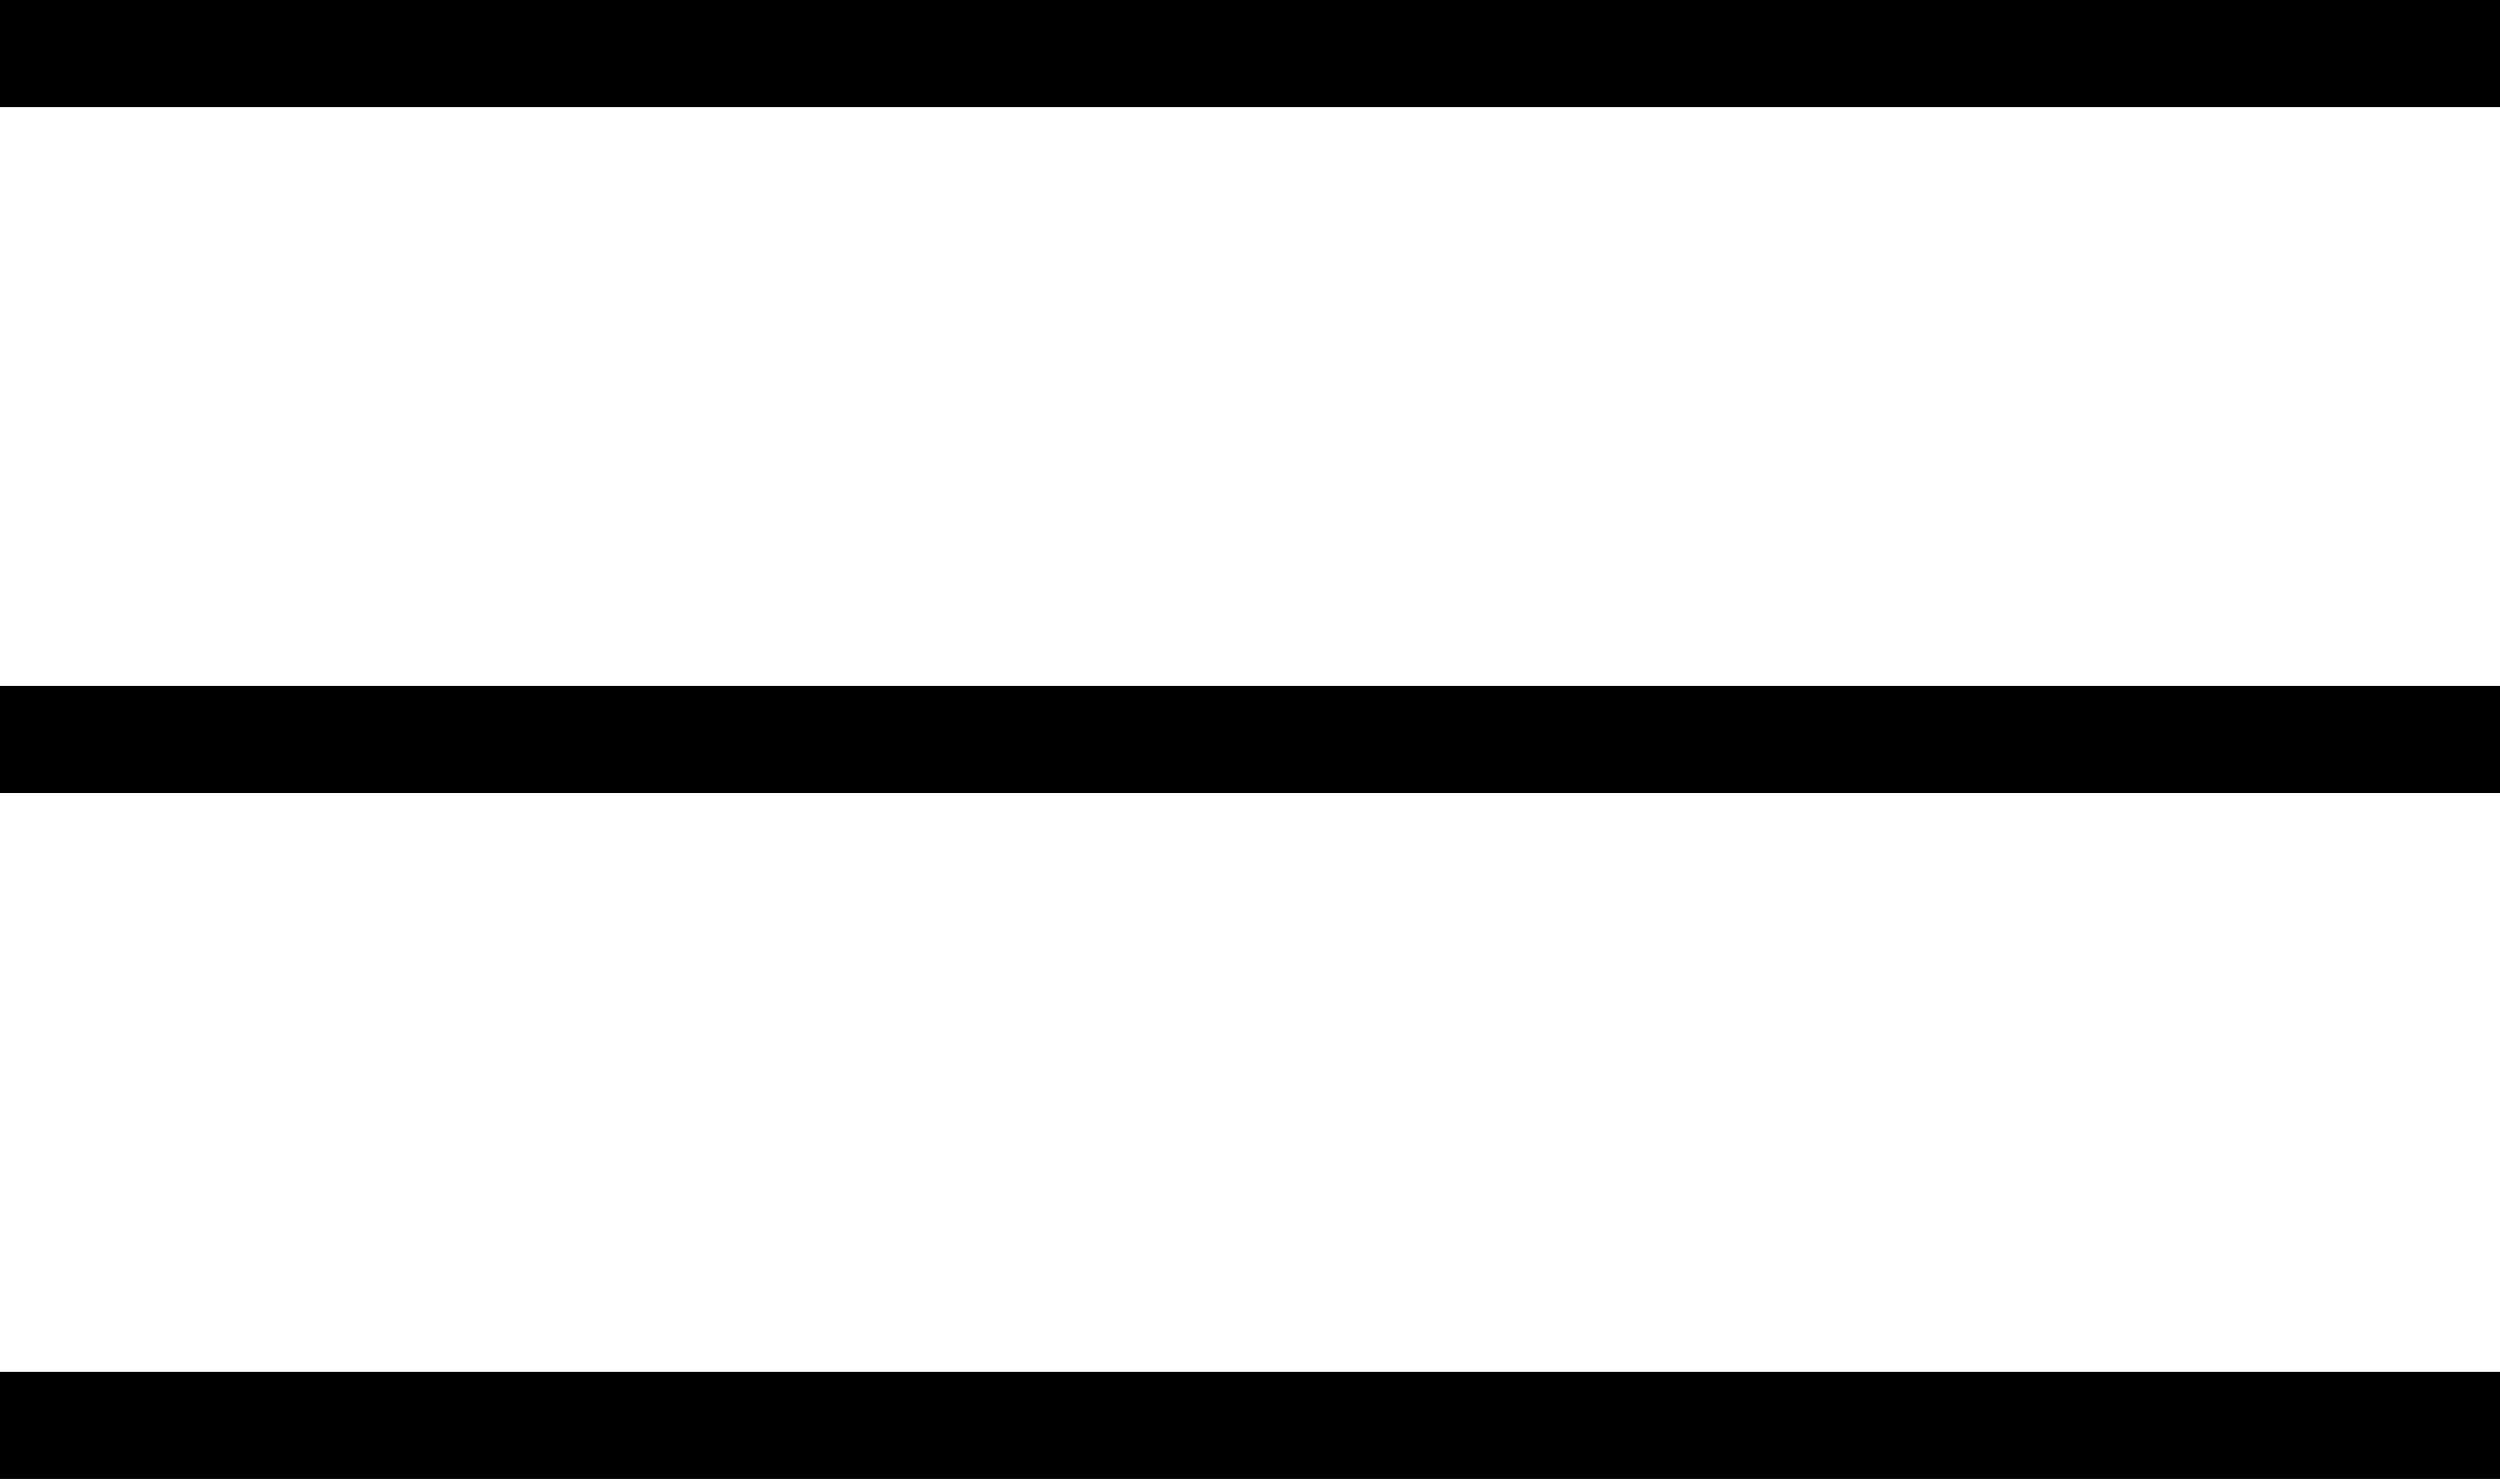 <svg xmlns="http://www.w3.org/2000/svg" xmlns:xlink="http://www.w3.org/1999/xlink" id="Layer_1" x="0px" y="0px" viewBox="0 0 992.1 586.9" style="enable-background:new 0 0 992.1 586.9;" xml:space="preserve"><style type="text/css">	.st0{display:none;}	.st1{display:inline;}	.st2{clip-path:url(#SVGID_00000178893673064348199730000012659032935555312273_);fill:#51504B;}	.st3{clip-path:url(#SVGID_00000167384368595301999670000008891317401052049321_);fill:#51504B;}	.st4{clip-path:url(#SVGID_00000124879507021035939150000000411384907257103527_);fill:#51504B;}	.st5{clip-path:url(#SVGID_00000147205404547370310550000009570273392915187330_);fill:#51504B;}</style><g id="Layer_3" class="st0">	<g class="st1">		<g>			<defs>				<rect id="SVGID_1_" x="247.3" y="0" width="800" height="800"></rect>			</defs>			<clipPath id="SVGID_00000018220833708459764910000012017778707833385351_">				<use xlink:href="#SVGID_1_" style="overflow:visible;"></use>			</clipPath>			<path style="clip-path:url(#SVGID_00000018220833708459764910000012017778707833385351_);fill:#51504B;" d="M869.7,464.2v54.5    v103.5h-89v-1.1v-26.7V458.7c-1.1-34.5-24.5-61.2-58.9-61.2c-34.5,0-63.4,26.7-64.5,61.2v117.9v45.6h-89V319.7h89V362    c18.9-27.8,50-45.6,85.6-45.6h24.5c56.7,0,102.4,46.7,102.4,102.4v45.4H869.7z M469.3,275.2c-30,0-53.4-24.5-53.4-54.5    s23.4-54.5,53.4-54.5s54.5,24.5,54.5,54.5S499.3,275.2,469.3,275.2 M514.9,622.2h-90.1V319.7h90.1V622.2z M647.3,0    c-220.9,0-400,179-400,400c0,220.9,179.1,400,400,400s400-179.1,400-400C1047.3,179,868.2,0,647.3,0"></path>		</g>	</g></g><g id="Layer_2_00000170248098084993552510000006288673129945361081_" class="st0">	<g class="st1">		<g>			<defs>				<rect id="SVGID_00000051362668123884009470000011807302388672162471_" x="247.3" y="0" width="800" height="800"></rect>			</defs>			<clipPath id="SVGID_00000101104126254552385990000007817209536922088362_">				<use xlink:href="#SVGID_00000051362668123884009470000011807302388672162471_" style="overflow:visible;"></use>			</clipPath>			<path style="clip-path:url(#SVGID_00000101104126254552385990000007817209536922088362_);fill:#51504B;" d="M784.5,292.7    c-17.1,0-29.2-13.4-29.2-29.3c0-15.8,12.2-29.2,29.2-29.2c15.8,0,29.2,13.4,29.2,29.2C813.7,279.3,800.3,292.7,784.5,292.7     M647.9,538.9h-1.2c-75.6,0-137.7-62.1-137.7-139c0-75.6,62.1-139,137.7-139h1.2c75.6,0,139,63.4,139,139    C786.9,476.8,723.5,538.9,647.9,538.9 M763.7,189.1H530.9c-52.4,0-95.1,42.6-95.1,95.1v231.6c0,52.4,42.7,95.1,95.1,95.1h232.9    c52.4,0,95.1-42.6,95.1-95.1V284.2C858.8,231.7,816.2,189.1,763.7,189.1"></path>		</g>		<g>			<defs>				<rect id="SVGID_00000048496417805990201090000016788666037387461541_" x="247.3" y="0" width="800" height="800"></rect>			</defs>			<clipPath id="SVGID_00000177476155153933224670000008771968257642775692_">				<use xlink:href="#SVGID_00000048496417805990201090000016788666037387461541_" style="overflow:visible;"></use>			</clipPath>			<path style="clip-path:url(#SVGID_00000177476155153933224670000008771968257642775692_);fill:#51504B;" d="M902.7,517    c0,75.6-62.2,137.8-137.7,137.8H529.6c-75.5,0-137.7-62.2-137.7-137.8V282.9c0-75.6,62.2-137.8,137.7-137.8H765    c75.5,0,137.7,62.2,137.7,137.8L902.7,517L902.7,517z M647.3,0c-220.9,0-400,179-400,400c0,220.9,179.1,400,400,400    s400-179.1,400-400C1047.3,179,868.2,0,647.3,0"></path>		</g>		<g>			<defs>				<rect id="SVGID_00000065792194964287262000000007481511061592476818_" x="247.3" y="0" width="800" height="800"></rect>			</defs>			<clipPath id="SVGID_00000151512046837290092800000001855843337305971084_">				<use xlink:href="#SVGID_00000065792194964287262000000007481511061592476818_" style="overflow:visible;"></use>			</clipPath>			<path style="clip-path:url(#SVGID_00000151512046837290092800000001855843337305971084_);fill:#51504B;" d="M647.9,308.5h-1.2    c-50,0-91.4,41.5-91.4,91.4c0,51.2,41.5,92.7,91.4,92.7h1.2c50,0,91.4-41.5,91.4-92.7C739.3,350,697.9,308.5,647.9,308.5"></path>		</g>	</g></g><rect x="-124.7" y="272.2" width="1172" height="42.5"></rect><rect x="-124.7" width="1172" height="42.5"></rect><rect x="-124.7" y="544.4" width="1172" height="42.5"></rect></svg>